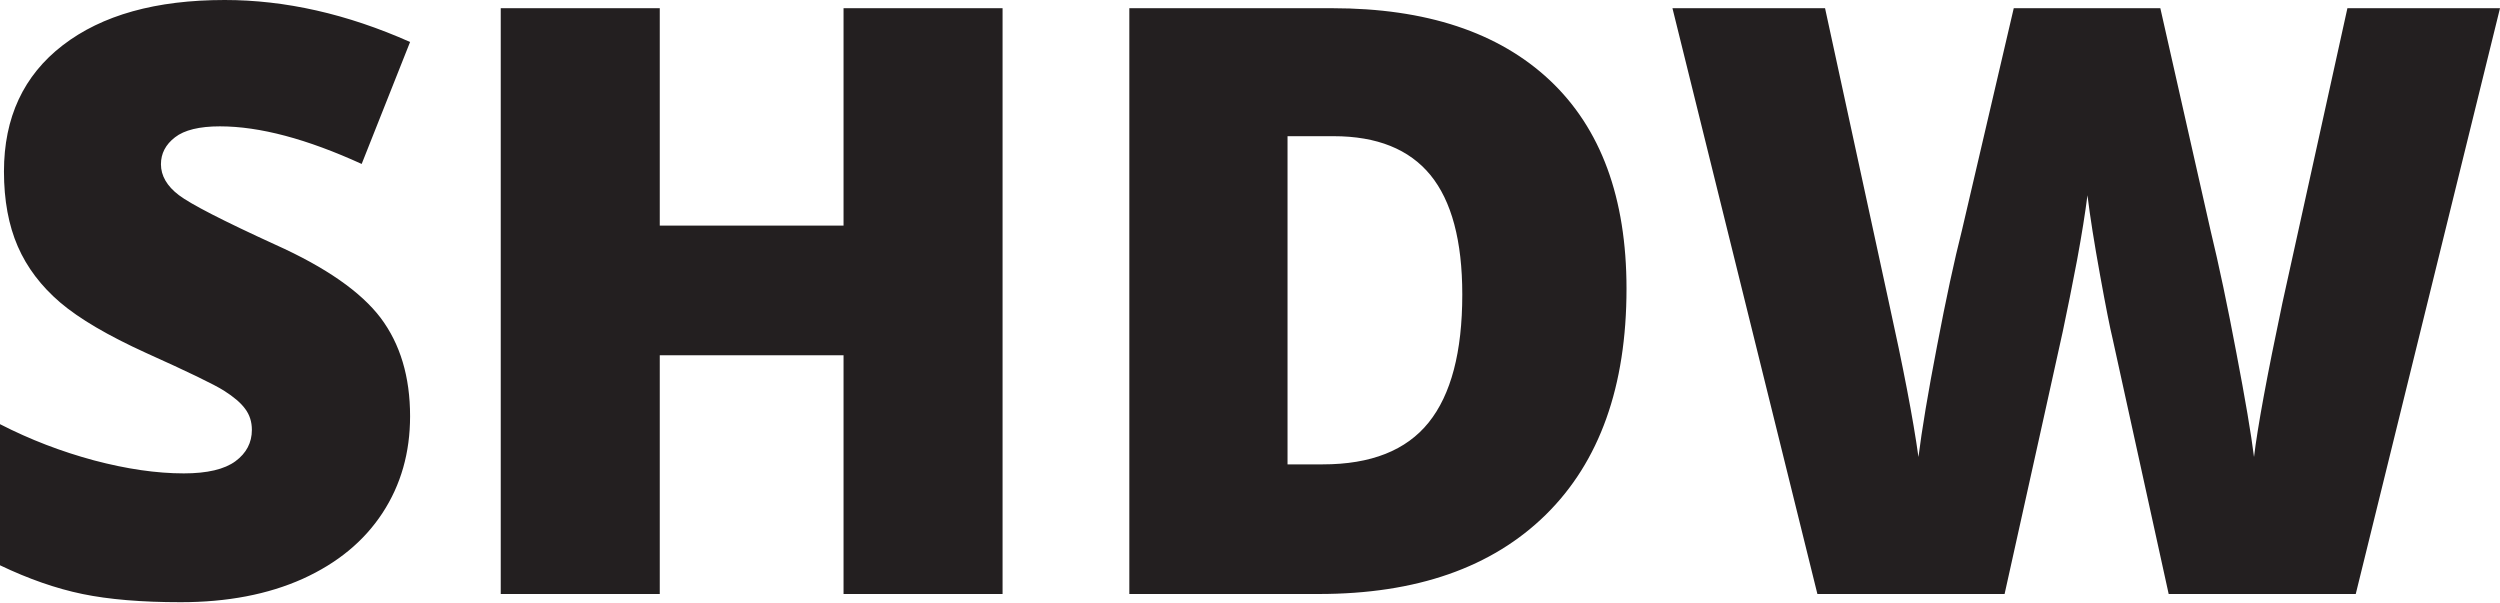 <?xml version="1.0" encoding="UTF-8"?> <svg xmlns="http://www.w3.org/2000/svg" width="1340" height="323" viewBox="0 0 1340 323" fill="none"><path d="M219.803 223.102C219.803 242.597 214.891 259.894 204.997 274.993C195.104 290.09 180.883 301.816 162.267 310.245C143.652 318.6 121.811 322.779 96.817 322.779C75.93 322.779 58.34 321.312 44.193 318.381C30.049 315.45 15.317 310.319 0 302.991V227.353C16.123 235.633 32.98 242.085 50.425 246.774C67.868 251.391 83.918 253.738 98.503 253.738C111.11 253.738 120.344 251.539 126.208 247.214C132.071 242.889 135.004 237.247 135.004 230.43C135.004 226.106 133.83 222.369 131.412 219.144C129.066 215.919 125.255 212.693 120.052 209.395C114.849 206.098 100.923 199.355 78.275 189.166C57.827 179.86 42.508 170.845 32.248 162.122C22.06 153.4 14.437 143.36 9.528 132.072C4.617 120.785 2.124 107.372 2.124 91.909C2.124 63.031 12.605 40.457 33.641 24.259C54.675 8.062 83.626 9.55133e-05 120.417 9.55133e-05C152.885 9.55133e-05 186.015 7.475 219.803 22.501L193.858 87.878C164.466 74.465 139.181 67.722 117.853 67.722C106.858 67.722 98.797 69.7 93.813 73.585C88.756 77.47 86.265 82.308 86.265 88.024C86.265 94.18 89.488 99.751 95.866 104.587C102.241 109.425 119.465 118.294 147.682 131.193C174.727 143.36 193.49 156.479 204.045 170.404C214.524 184.404 219.803 201.92 219.803 223.102ZM537.378 318.381H452.14V190.414H353.635V318.381H268.395V4.398H353.635V120.933H452.14V4.398H537.378V318.381ZM871.809 154.72C871.809 207.123 857.372 247.506 828.567 275.871C799.69 304.236 759.159 318.381 706.902 318.381H605.319V4.398H714.012C764.362 4.398 803.281 17.297 830.692 43.021C858.104 68.822 871.809 106.054 871.809 154.72ZM783.785 157.87C783.785 129.067 778.068 107.739 766.709 93.814C755.347 79.961 738.051 72.999 714.817 72.999H690.118V248.9H709.027C734.826 248.9 753.736 241.425 765.755 226.473C777.774 211.521 783.785 188.653 783.785 157.87ZM1262.68 318.381H1162.41L1132.36 181.545C1130.97 175.829 1128.7 164.467 1125.62 147.391C1122.54 130.386 1120.27 116.168 1118.88 104.66C1117.7 113.969 1115.87 125.55 1113.31 139.402C1110.67 153.18 1108.18 165.861 1105.68 177.514C1103.19 189.093 1092.71 236.074 1074.46 318.381H974.125L896.435 4.398H978.229L1012.38 161.83C1020.08 196.644 1025.43 224.347 1028.29 244.943C1030.12 230.357 1033.42 210.494 1038.26 185.429C1043.02 160.363 1047.49 139.622 1051.67 123.13L1079.37 4.398H1157.94L1184.77 123.13C1189.38 142.186 1194 164.175 1198.69 189.093C1203.46 214.013 1206.61 232.629 1208.15 244.943C1210.05 229.039 1215.11 201.48 1223.39 162.268L1258.21 4.398H1340L1262.68 318.381Z" fill="#231F20"></path></svg> 